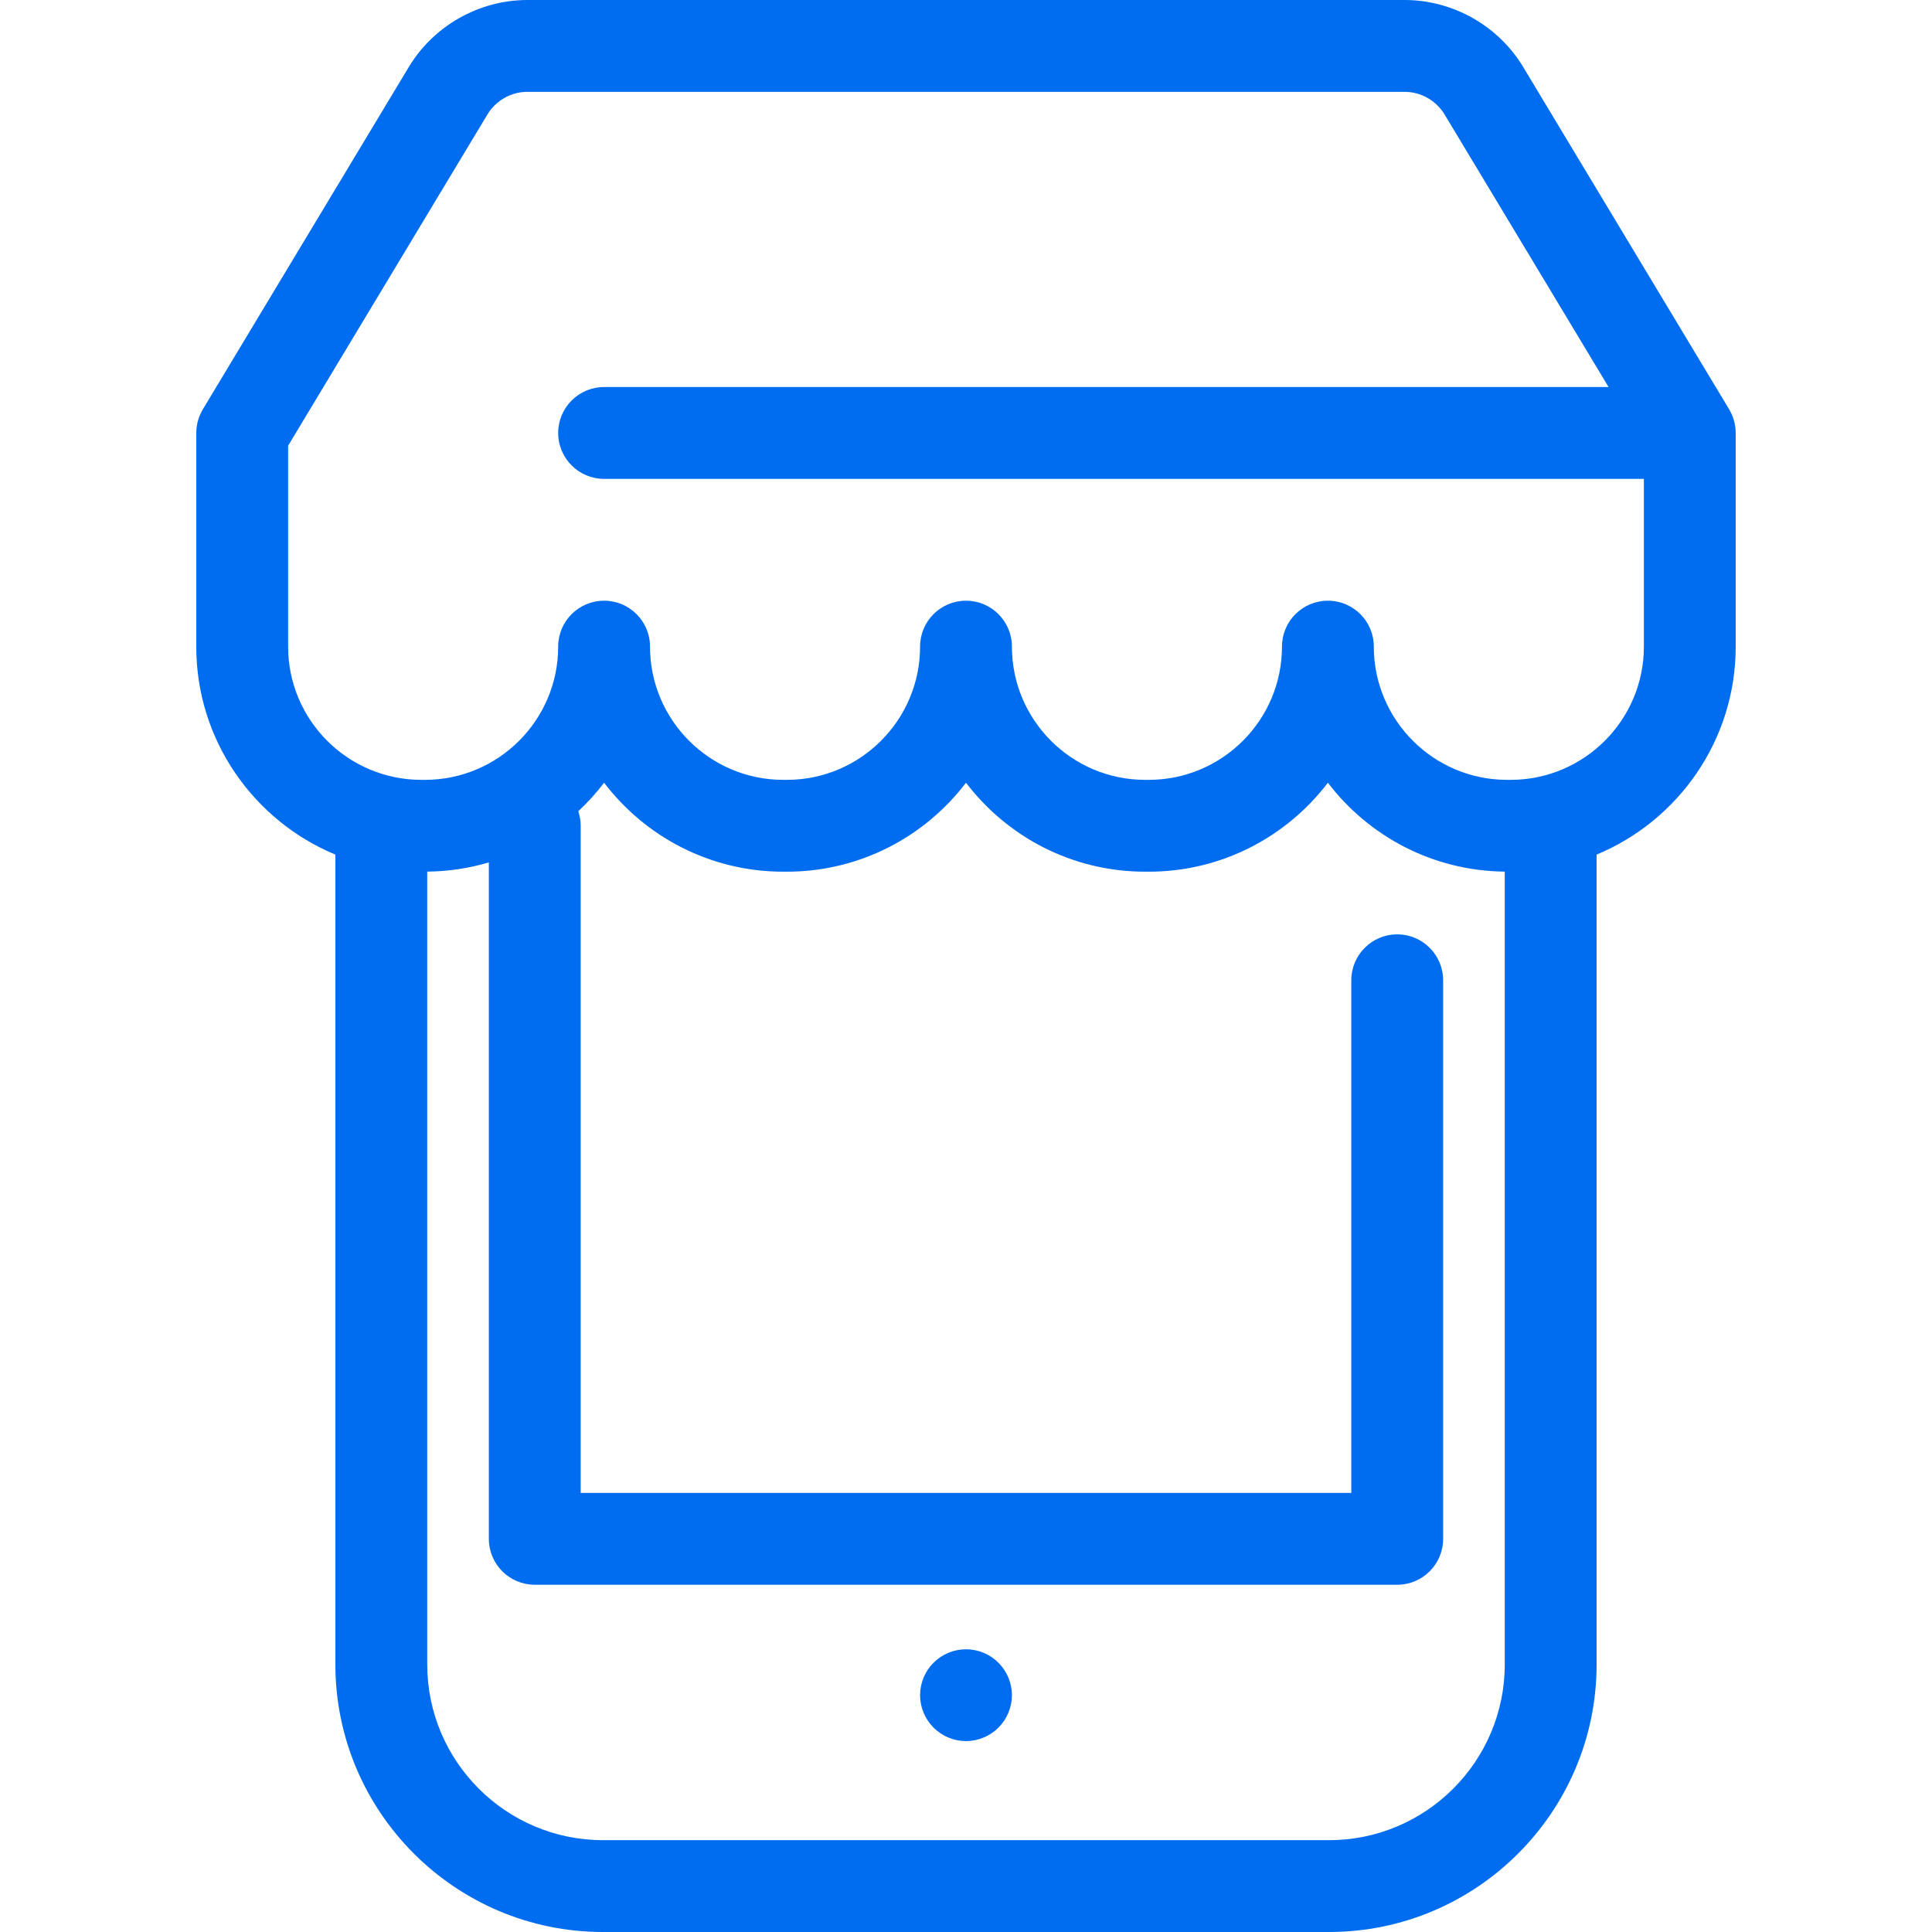 <?xml version="1.0" encoding="iso-8859-1"?>
<!-- Generator: Adobe Illustrator 17.1.0, SVG Export Plug-In . SVG Version: 6.00 Build 0)  -->
<!DOCTYPE svg PUBLIC "-//W3C//DTD SVG 1.1//EN" "http://www.w3.org/Graphics/SVG/1.1/DTD/svg11.dtd">
<svg xmlns="http://www.w3.org/2000/svg" xmlns:xlink="http://www.w3.org/1999/xlink" version="1.1" id="Capa_1" x="0px" y="0px" viewBox="0 0 315.557 315.557" style="enable-background:new 0 0 315.557 315.557;" xml:space="preserve" width="512px" height="512px">
<g>
	<path d="M157.778,269.378c-1.97,0-3.91,0.8-5.3,2.2c-1.4,1.39-2.2,3.33-2.2,5.3s0.8,3.91,2.2,5.3c1.39,1.4,3.33,2.2,5.3,2.2   c1.97,0,3.91-0.8,5.3-2.2c1.4-1.39,2.2-3.33,2.2-5.3s-0.8-3.91-2.2-5.3C161.688,270.178,159.748,269.378,157.778,269.378z" fill="#006DF0"/>
	<path d="M283.491,70.579c-0.003-0.151-0.011-0.302-0.023-0.454c-0.008-0.101-0.016-0.201-0.028-0.3   c-0.017-0.14-0.039-0.279-0.064-0.418c-0.02-0.111-0.039-0.221-0.064-0.33c-0.027-0.121-0.06-0.242-0.093-0.362   c-0.034-0.124-0.07-0.247-0.11-0.369c-0.034-0.102-0.073-0.203-0.111-0.304c-0.052-0.136-0.107-0.272-0.167-0.404   c-0.039-0.086-0.081-0.172-0.124-0.257c-0.07-0.141-0.144-0.28-0.223-0.416c-0.022-0.038-0.039-0.077-0.061-0.115l-33.629-55.893   C244.728,4.199,237.301,0,229.413,0H86.144c-7.888,0-15.315,4.199-19.382,10.959L33.132,66.851   c-0.023,0.038-0.04,0.077-0.061,0.115c-0.079,0.136-0.152,0.275-0.223,0.416c-0.043,0.085-0.085,0.171-0.124,0.257   c-0.06,0.133-0.114,0.268-0.167,0.404c-0.039,0.101-0.077,0.202-0.111,0.304c-0.041,0.121-0.076,0.245-0.11,0.369   c-0.033,0.121-0.066,0.241-0.093,0.362c-0.024,0.109-0.044,0.219-0.064,0.33c-0.025,0.139-0.047,0.278-0.064,0.418   c-0.012,0.099-0.02,0.2-0.028,0.3c-0.012,0.152-0.02,0.303-0.023,0.454c-0.001,0.046-0.007,0.091-0.007,0.138v34.897   c0,15.3,9.398,28.441,22.722,33.968v132.275c0,24.096,19.604,43.699,43.7,43.699h118.596c24.096,0,43.7-19.604,43.7-43.699V139.583   c13.324-5.527,22.722-18.668,22.722-33.968V70.717C283.498,70.67,283.492,70.625,283.491,70.579z M217.076,300.557H98.48   c-15.825,0-28.7-12.874-28.7-28.699V142.363c3.492-0.035,6.868-0.557,10.064-1.505V251.34c0,4.143,3.358,7.5,7.5,7.5h140.866   c4.142,0,7.5-3.357,7.5-7.5v-91.229c0-4.143-3.358-7.5-7.5-7.5s-7.5,3.357-7.5,7.5v83.729H94.845V134.874   c0-0.832-0.141-1.63-0.391-2.377c1.532-1.428,2.943-2.985,4.214-4.654c6.721,8.825,17.336,14.531,29.259,14.531h0.591   c11.923,0,22.539-5.706,29.259-14.531c6.721,8.825,17.336,14.531,29.26,14.531h0.591c11.923,0,22.539-5.706,29.259-14.531   c6.65,8.733,17.116,14.402,28.888,14.52v129.495C245.776,287.683,232.901,300.557,217.076,300.557z M268.498,105.614   c0,11.998-9.761,21.76-21.759,21.76h-0.592c-11.998,0-21.759-9.762-21.759-21.76c0-4.143-3.358-7.5-7.5-7.5s-7.5,3.357-7.5,7.5   c0,11.998-9.761,21.76-21.759,21.76h-0.591c-11.999,0-21.76-9.762-21.76-21.76c0-4.143-3.358-7.5-7.5-7.5s-7.5,3.357-7.5,7.5   c0,11.998-9.761,21.76-21.759,21.76h-0.591c-11.998,0-21.759-9.762-21.759-21.76c0-4.143-3.358-7.5-7.5-7.5s-7.5,3.357-7.5,7.5   c0,11.998-9.761,21.76-21.759,21.76h-0.591c-11.998,0-21.759-9.762-21.759-21.76V72.799l32.556-54.107   C80.985,16.415,83.487,15,86.144,15h143.269c2.657,0,5.159,1.415,6.53,3.692l26.79,44.524H98.668c-4.142,0-7.5,3.357-7.5,7.5   s3.358,7.5,7.5,7.5h169.83V105.614z" fill="#006DF0"/>
</g>
<g>
</g>
<g>
</g>
<g>
</g>
<g>
</g>
<g>
</g>
<g>
</g>
<g>
</g>
<g>
</g>
<g>
</g>
<g>
</g>
<g>
</g>
<g>
</g>
<g>
</g>
<g>
</g>
<g>
</g>
</svg>
